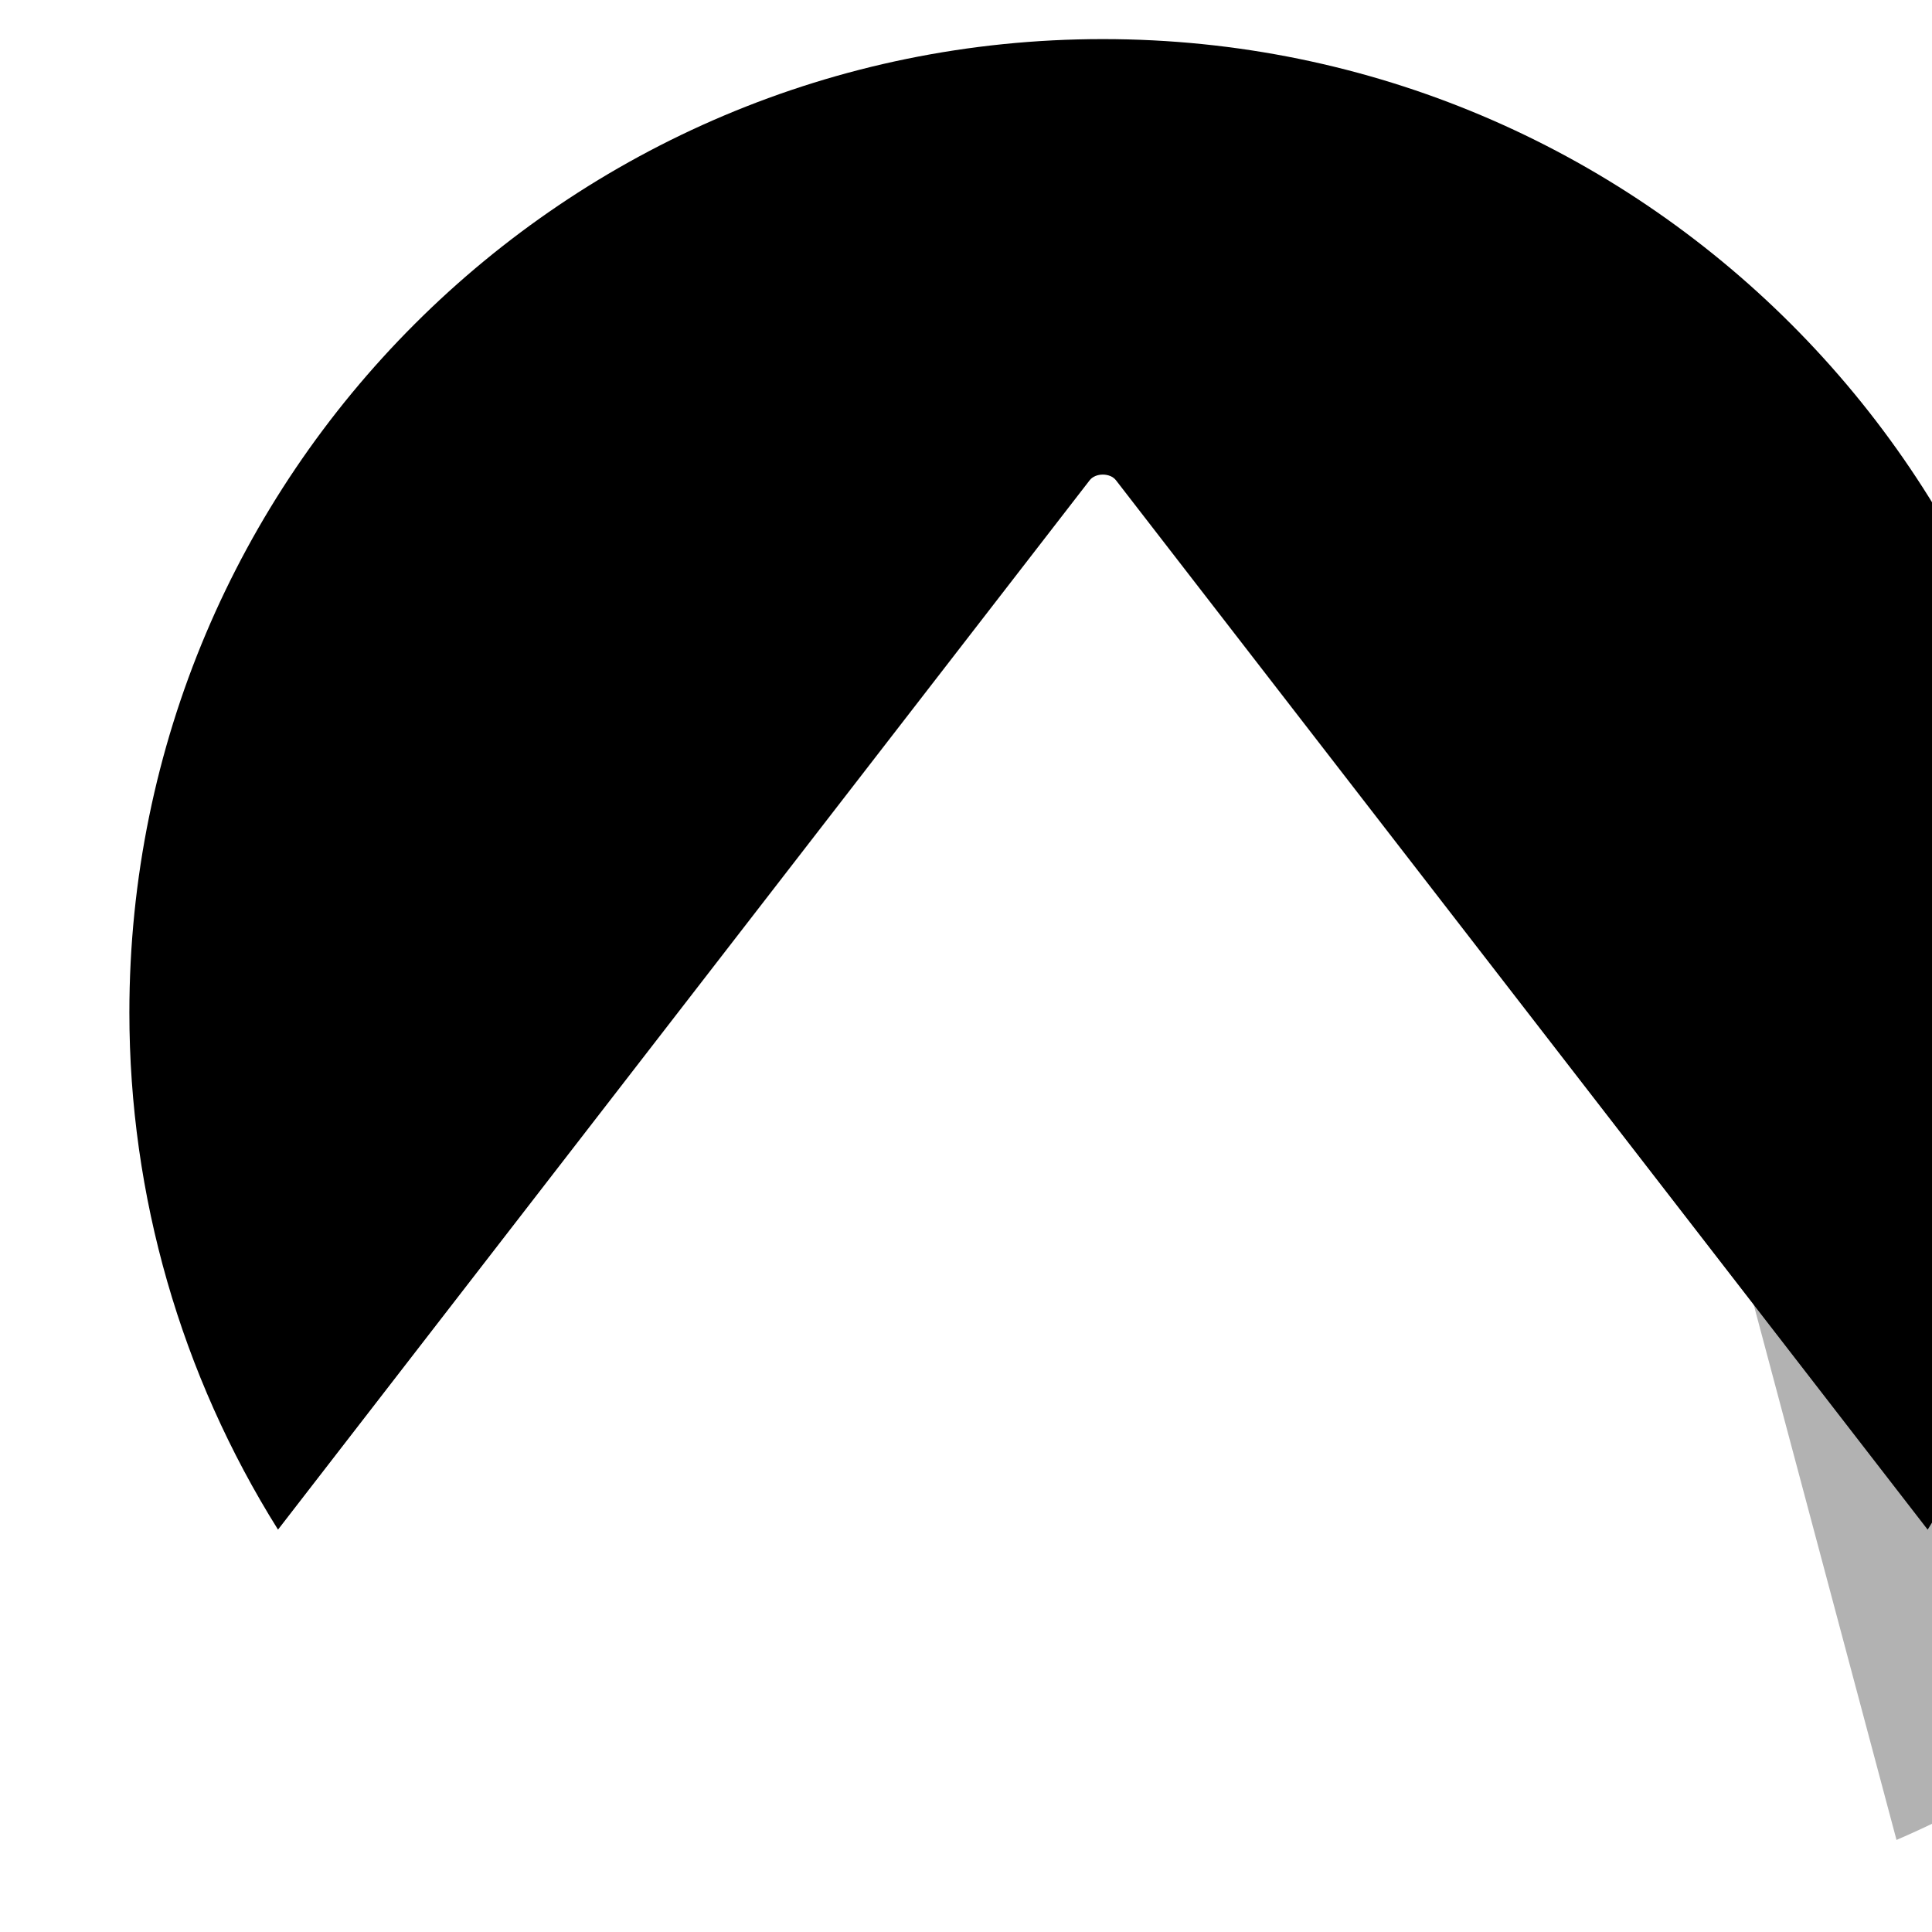 <?xml version="1.0" encoding="UTF-8" standalone="no"?>
<svg
   width="16"
   height="16"
   viewBox="0 0 4.233 4.233"
   version="1.1"
   id="svg1468"
   sodipodi:docname="codeberg-logo_icon_white.svg"
   inkscape:version="1.3.2 (091e20ef0f, 2023-11-25)"
   inkscape:export-filename="/home/robert/Documents/Codeberg/Logo-Kit/svg/Codeberg-favicon_64px.png"
   inkscape:export-xdpi="384"
   inkscape:export-ydpi="384"
   xmlns:inkscape="http://www.inkscape.org/namespaces/inkscape"
   xmlns:sodipodi="http://sodipodi.sourceforge.net/DTD/sodipodi-0.dtd"
   xmlns:xlink="http://www.w3.org/1999/xlink"
   xmlns="http://www.w3.org/2000/svg"
   xmlns:svg="http://www.w3.org/2000/svg"
   xmlns:rdf="http://www.w3.org/1999/02/22-rdf-syntax-ns#"
   xmlns:cc="http://creativecommons.org/ns#"
   xmlns:dc="http://purl.org/dc/elements/1.1/">
  <sodipodi:namedview
     showborder="false"
     id="base"
     pagecolor="#000000"
     bordercolor="#666666"
     borderopacity="1.0"
     inkscape:pageopacity="0"
     inkscape:pageshadow="2"
     inkscape:zoom="22.627417"
     inkscape:cx="2.8505242"
     inkscape:cy="7.6676892"
     inkscape:document-units="px"
     inkscape:current-layer="svg1468"
     inkscape:document-rotation="0"
     showgrid="false"
     fit-margin-top="0"
     fit-margin-left="0"
     fit-margin-right="0"
     fit-margin-bottom="0"
     units="px"
     inkscape:snap-global="false"
     inkscape:snap-page="true"
     showguides="false"
     inkscape:window-width="1920"
     inkscape:window-height="995"
     inkscape:window-x="0"
     inkscape:window-y="0"
     inkscape:window-maximized="1"
     inkscape:pagecheckerboard="0"
     inkscape:deskcolor="#d1d1d1"
     inkscape:showpageshadow="2">
    <inkscape:grid
       type="xygrid"
       id="grid2067"
       originx="0"
       originy="0"
       spacingy="1"
       spacingx="1"
       units="px"
       visible="false" />
  </sodipodi:namedview>
  <title
     id="title16">Codeberg logo</title>
  <defs
     id="defs1462">
    <linearGradient
       xlink:href="#linearGradient6924"
       id="linearGradient6918"
       x1="42519.285"
       y1="-7078.789"
       x2="42575.336"
       y2="-6966.931"
       gradientUnits="userSpaceOnUse" />
    <linearGradient
       id="linearGradient6924">
      <stop
         style="stop-color:#2185d0;stop-opacity:0"
         offset="0"
         id="stop6920" />
      <stop
         id="stop6926"
         offset="0.495"
         style="stop-color:#2185d0;stop-opacity:0.489" />
      <stop
         style="stop-color:#2185d0;stop-opacity:0.633"
         offset="1"
         id="stop6922" />
    </linearGradient>
    <linearGradient
       xlink:href="#linearGradient6924-6"
       id="linearGradient6918-3"
       x1="42519.285"
       y1="-7078.789"
       x2="42575.336"
       y2="-6966.931"
       gradientUnits="userSpaceOnUse" />
    <linearGradient
       id="linearGradient6924-6">
      <stop
         style="stop-color:#000000;stop-opacity:0"
         offset="0"
         id="stop6920-7" />
      <stop
         id="stop6926-5"
         offset="0.495"
         style="stop-color:#000000;stop-opacity:0.3" />
      <stop
         style="stop-color:#000000;stop-opacity:0.3"
         offset="1"
         id="stop6922-3" />
    </linearGradient>
  </defs>
  <g
     id="g370484"
     inkscape:label="logo"
     transform="matrix(0.066,0,0,0.066,-2.232,-1.432)">
    <path
       id="path6733-5"
       style="font-variation-settings:normal;opacity:1;vector-effect:none;fill:url(#linearGradient6918-3);fill-opacity:1;stroke:none;stroke-width:3.678;stroke-linecap:butt;stroke-linejoin:miter;stroke-miterlimit:2;stroke-dasharray:none;stroke-dashoffset:0;stroke-opacity:1;paint-order:stroke markers fill;stop-color:#ffffff;stop-opacity:1"
       d="m 42519.285,-7078.789 a 0.761,0.568 0 0 0 -0.738,0.674 l 33.586,125.889 a 87.182,87.182 0 0 0 39.381,-33.764 l -71.565,-92.52 a 0.761,0.568 0 0 0 -0.664,-0.279 z"
       transform="matrix(0.371,0,0,0.371,-15690.065,2662.053)"
       inkscape:label="berg" />
    <path
       id="path360787"
       style="opacity:1;fill:#000000;fill-opacity:1;stroke-width:17.006;paint-order:markers fill stroke;stop-color:#ffffff"
       d="m 11249.461,-1883.696 c -12.74,0 -23.067,10.328 -23.067,23.067 0,4.333 1.22,8.579 3.522,12.251 l 19.232,-24.864 c 0.138,-0.18 0.486,-0.18 0.624,0 l 19.233,24.865 c 2.302,-3.672 3.523,-7.918 3.523,-12.252 0,-12.74 -10.327,-23.067 -23.067,-23.067 z"
       sodipodi:nodetypes="sccccccs"
       inkscape:label="sky"
       transform="matrix(1.401,0,0,1.401,-15690.065,2662.053)" />
  </g>
</svg>
